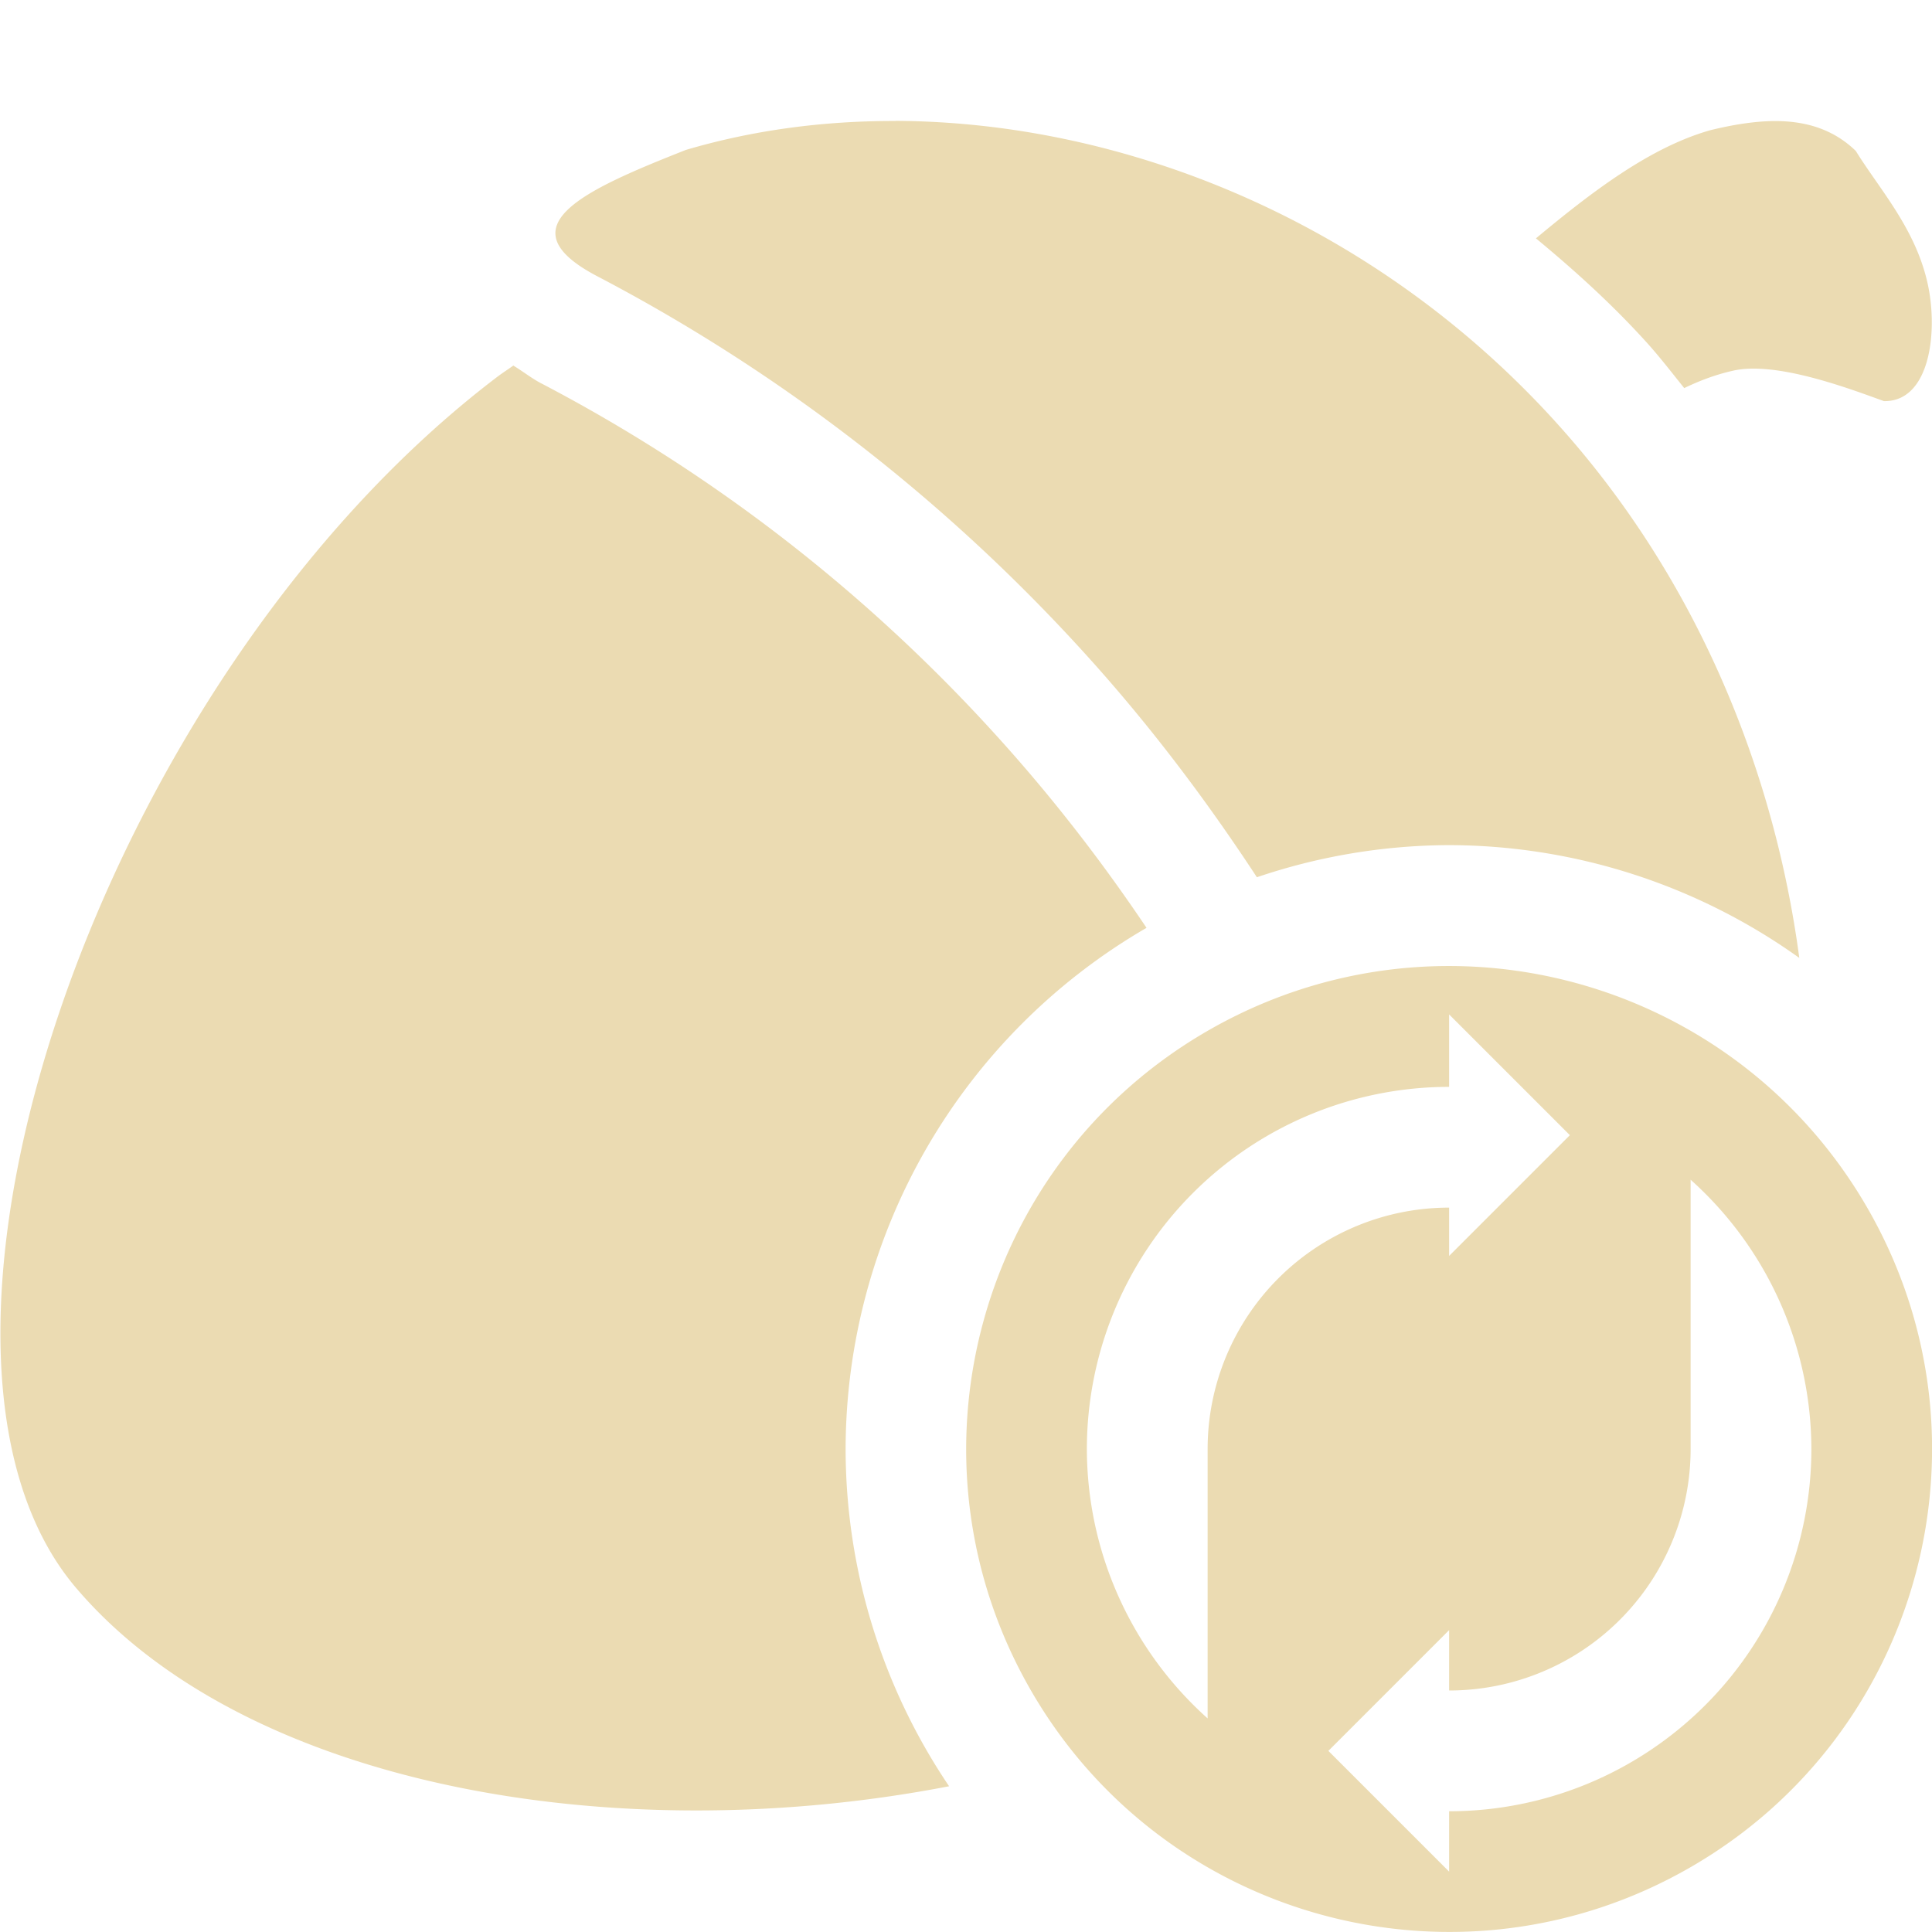 <svg width="16" height="16" version="1.1" xmlns="http://www.w3.org/2000/svg">
  <defs>
    <style id="current-color-scheme" type="text/css">.ColorScheme-Text { color:#ebdbb2; } .ColorScheme-Highlight { color:#458588; } .ColorScheme-NeutralText { color:#fe8019; } .ColorScheme-PositiveText { color:#689d6a; } .ColorScheme-NegativeText { color:#fb4934; }</style>
  </defs>
  <path class="ColorScheme-Text" d="m7.417 1.002c-0.604-0.002-1.191 0.078-1.738 0.24-0.833 0.329-1.516 0.632-0.738 1.043 1.475 0.771 2.865 1.822 4.068 3.154 0.523 0.579 0.985 1.193 1.4 1.826a5 5 0 0 1 1.59-0.266 5 5 0 0 1 2.902 0.934c-0.203-1.524-0.831-3.125-2.008-4.428-1.508-1.67-3.575-2.496-5.477-2.504zm7.406 0.006c-0.204-0.019-0.427 0.014-0.658 0.07-0.498 0.141-0.978 0.507-1.445 0.896 0.319 0.264 0.629 0.544 0.916 0.861 0.111 0.123 0.21 0.252 0.312 0.379 0.119-0.057 0.249-0.109 0.404-0.144 0.358-0.082 0.968 0.15 1.25 0.252 0.376 0.006 0.449-0.56 0.365-0.959-0.098-0.467-0.405-0.799-0.598-1.113-0.157-0.152-0.343-0.223-0.547-0.242zm-10.57 2.018c-0.044 0.032-0.087 0.059-0.131 0.092-3.311 2.512-5.164 8.063-3.494 10.03 1.387 1.633 4.438 2.185 7.232 1.645a5 5 0 0 1-0.857-2.791 5 5 0 0 1 2.492-4.318c-0.366-0.545-0.773-1.072-1.225-1.572-1.121-1.242-2.415-2.22-3.789-2.938h-0.002l-0.002-0.002c-0.074-0.039-0.149-0.098-0.225-0.144z" fill="currentColor"/>
  <path class="ColorScheme-Text" d="m12.28 8.01c-0.768-0.054-1.562 0.113-2.279 0.527-1.913 1.104-2.567 3.55-1.463 5.463 1.104 1.913 3.55 2.567 5.463 1.463 1.913-1.104 2.567-3.548 1.463-5.461-0.69-1.195-1.903-1.902-3.184-1.992zm-0.279 0.391 1 1-1 1v-0.4a2 2 0 0 0-2 2v2.23a3 3 0 0 1-1-2.23 3 3 0 0 1 3-3zm2 1.369a3 3 0 0 1 1 2.23 3 3 0 0 1-3 3v0.5l-1-1 1-1v0.5a2 2 0 0 0 2-2z" fill="currentColor"/>
</svg>
